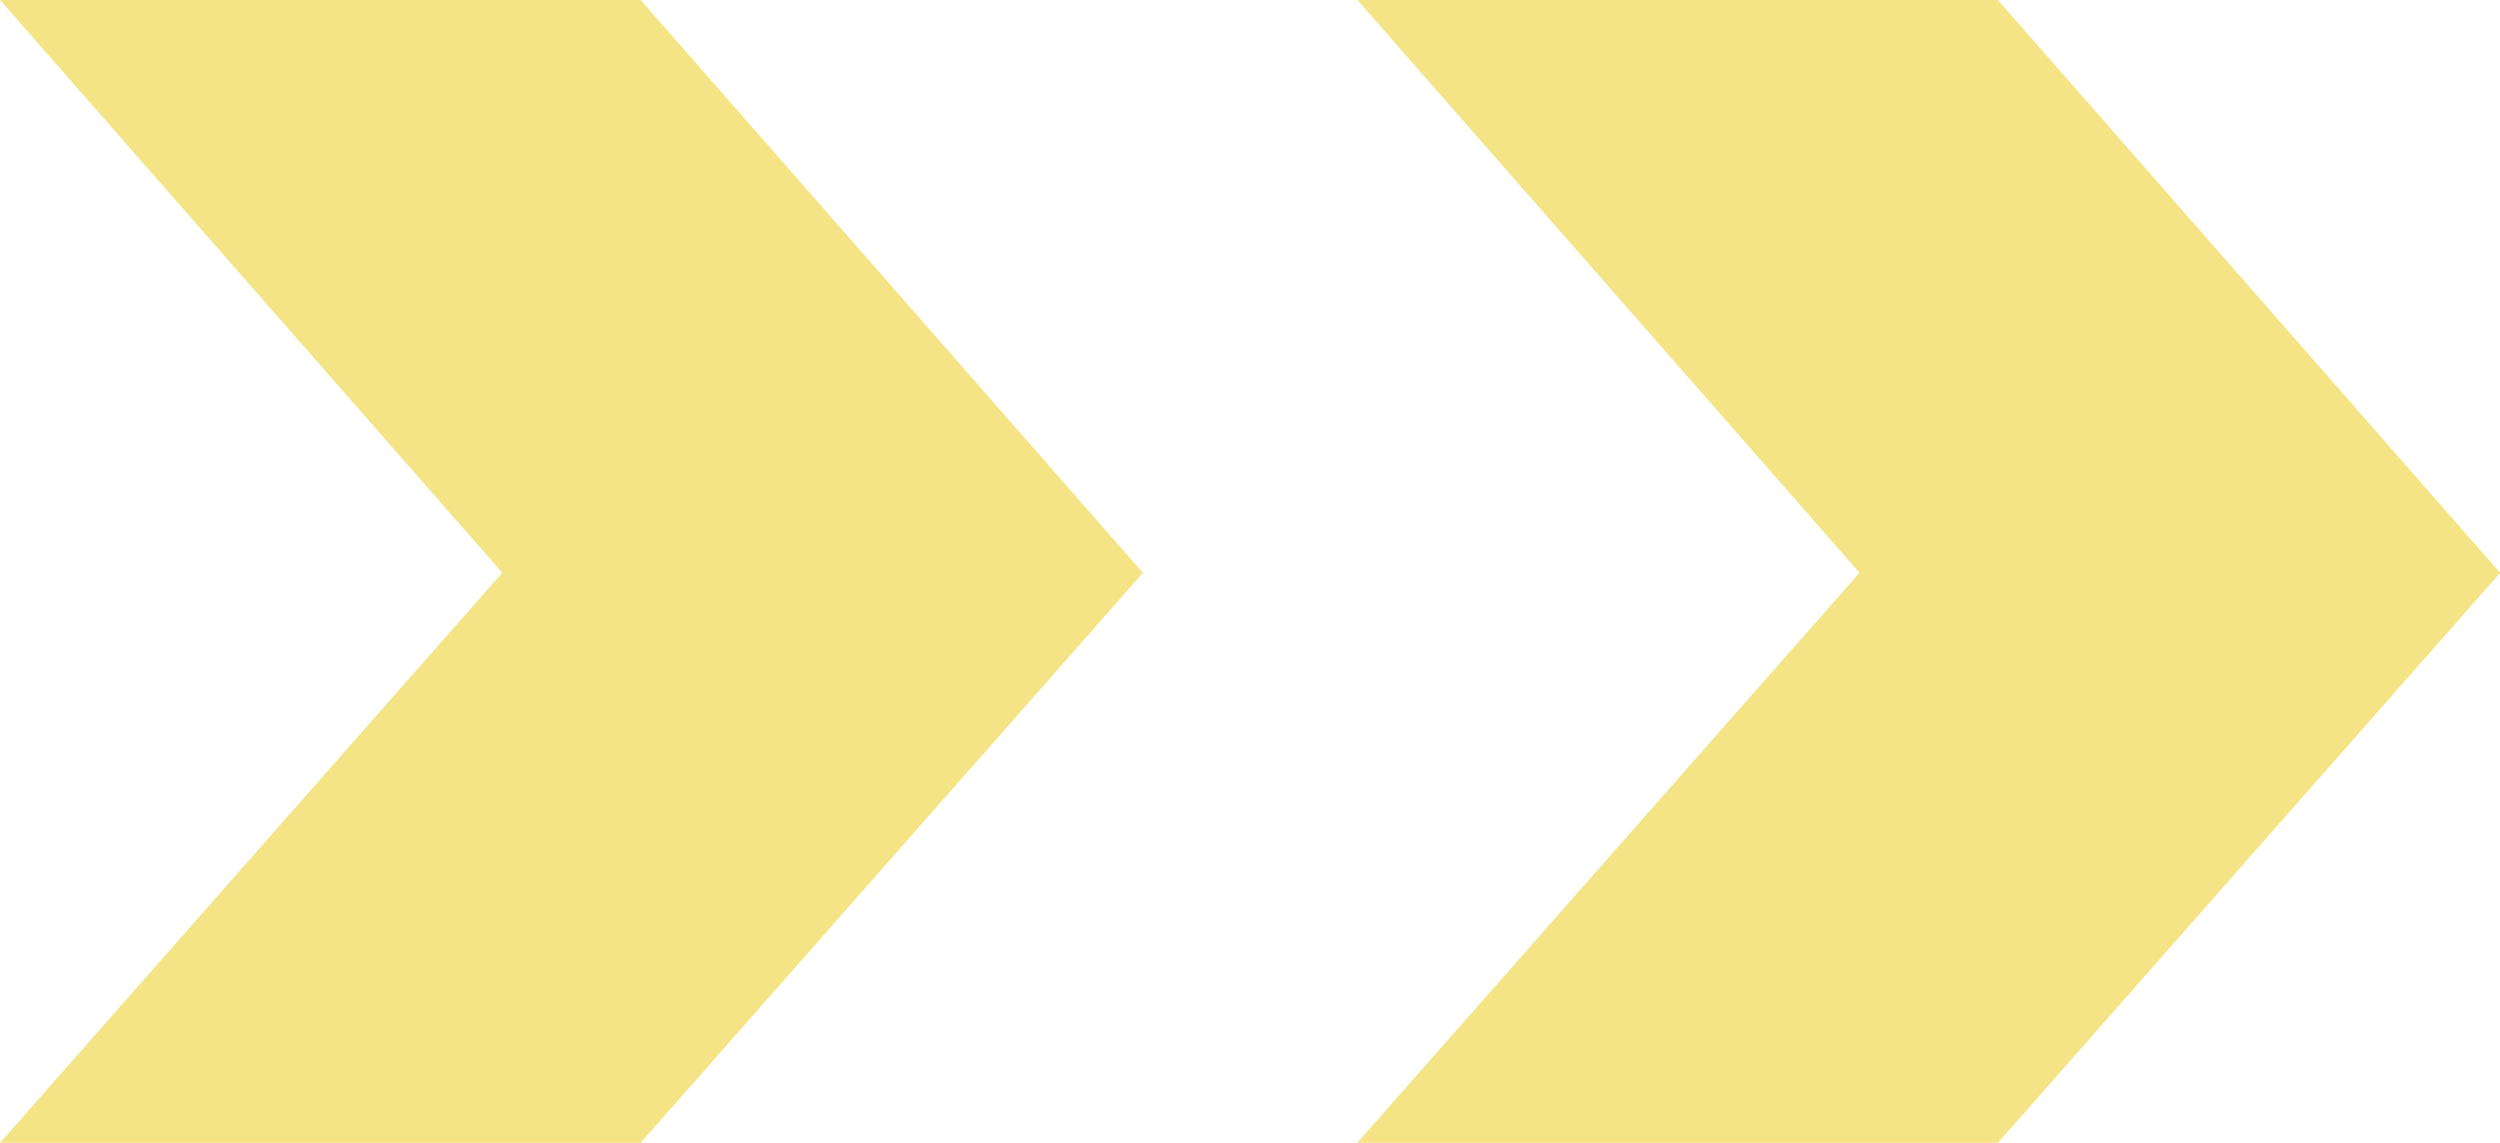 <svg xmlns="http://www.w3.org/2000/svg" width="60.228" height="27.531" viewBox="0 0 60.228 27.531">
  <path id="Path_2513" data-name="Path 2513" d="M-30.051-35.532h15.435l12.1,13.8L-14.616-8H-30.051l12.1-13.734Zm32.7,0H18.081l12.1,13.8L18.081-8H2.646l12.1-13.734Z" transform="translate(30.051 35.532)" fill="#f4e485"/>
</svg>
